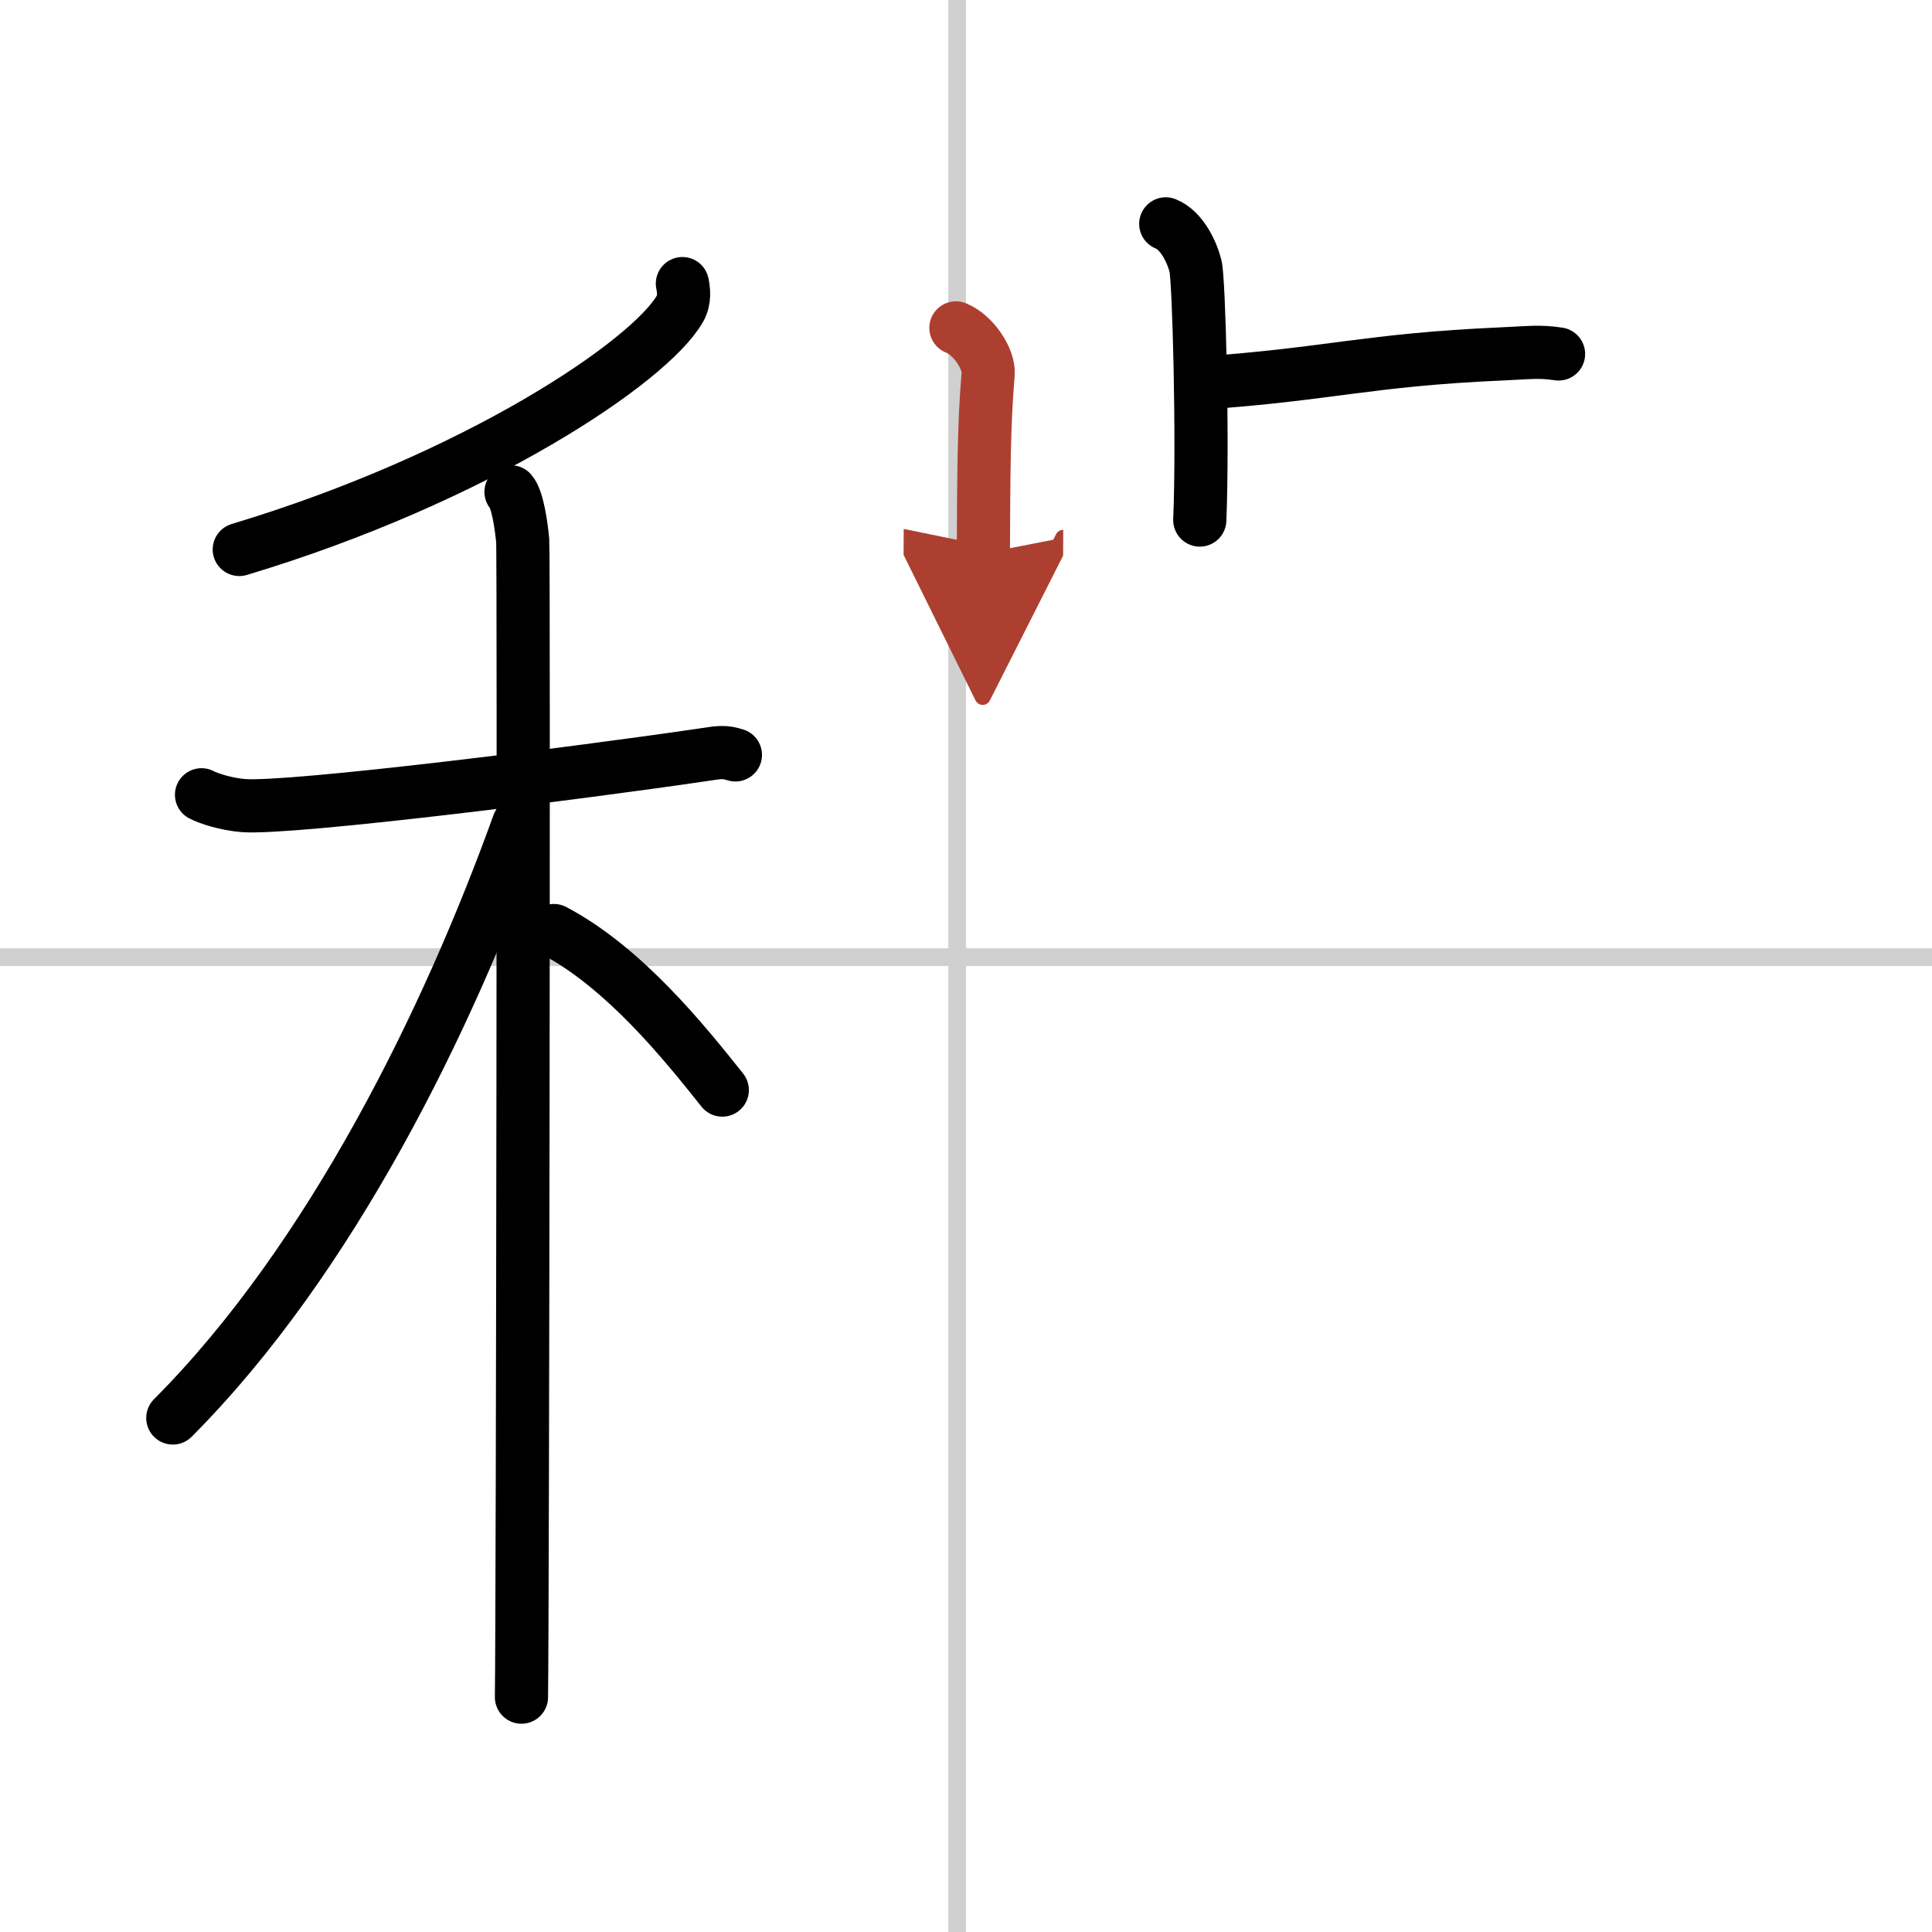 <svg width="400" height="400" viewBox="0 0 109 109" xmlns="http://www.w3.org/2000/svg"><defs><marker id="a" markerWidth="4" orient="auto" refX="1" refY="5" viewBox="0 0 10 10"><polyline points="0 0 10 5 0 10 1 5" fill="#ad3f31" stroke="#ad3f31"/></marker></defs><g fill="none" stroke="#000" stroke-linecap="round" stroke-linejoin="round" stroke-width="3"><rect width="100%" height="100%" fill="#fff" stroke="#fff"/><line x1="54" x2="54" y2="109" stroke="#d0d0d0" stroke-width="1"/><line x2="109" y1="54" y2="54" stroke="#d0d0d0" stroke-width="1"/><path d="M38.5,16c0.07,0.35,0.15,0.91-0.14,1.42C36.65,20.41,26.88,26.98,13.5,31"/><path d="m11.37 44.84c0.37 0.2 1.37 0.53 2.37 0.61 2.74 0.2 19.04-1.85 25.88-2.86 0.99-0.15 1.24-0.2 1.87 0"/><path d="m28.83 27.75c0.37 0.42 0.58 1.9 0.66 2.75 0.07 0.85 0 59.96-0.07 65.25"/><path d="M29.25,46.5C25.3,57.48,18.7,71.02,9.75,80"/><path d="m31.25 52.5c3.98 2.1 7.35 6.3 9.5 9"/><path d="m65.77 12.63c0.93 0.37 1.5 1.65 1.68 2.39 0.19 0.73 0.43 9.73 0.24 14.32"/><path d="m67.83 21.61c7.11-0.49 9.36-1.31 16.84-1.64 1.74-0.08 2.17-0.16 3.26 0"/><path d="M53.93,18.5c1.01,0.4,1.89,1.78,1.82,2.6C55.5,24,55.5,27,55.48,31.22" marker-end="url(#a)" stroke="#ad3f31"/></g></svg>
